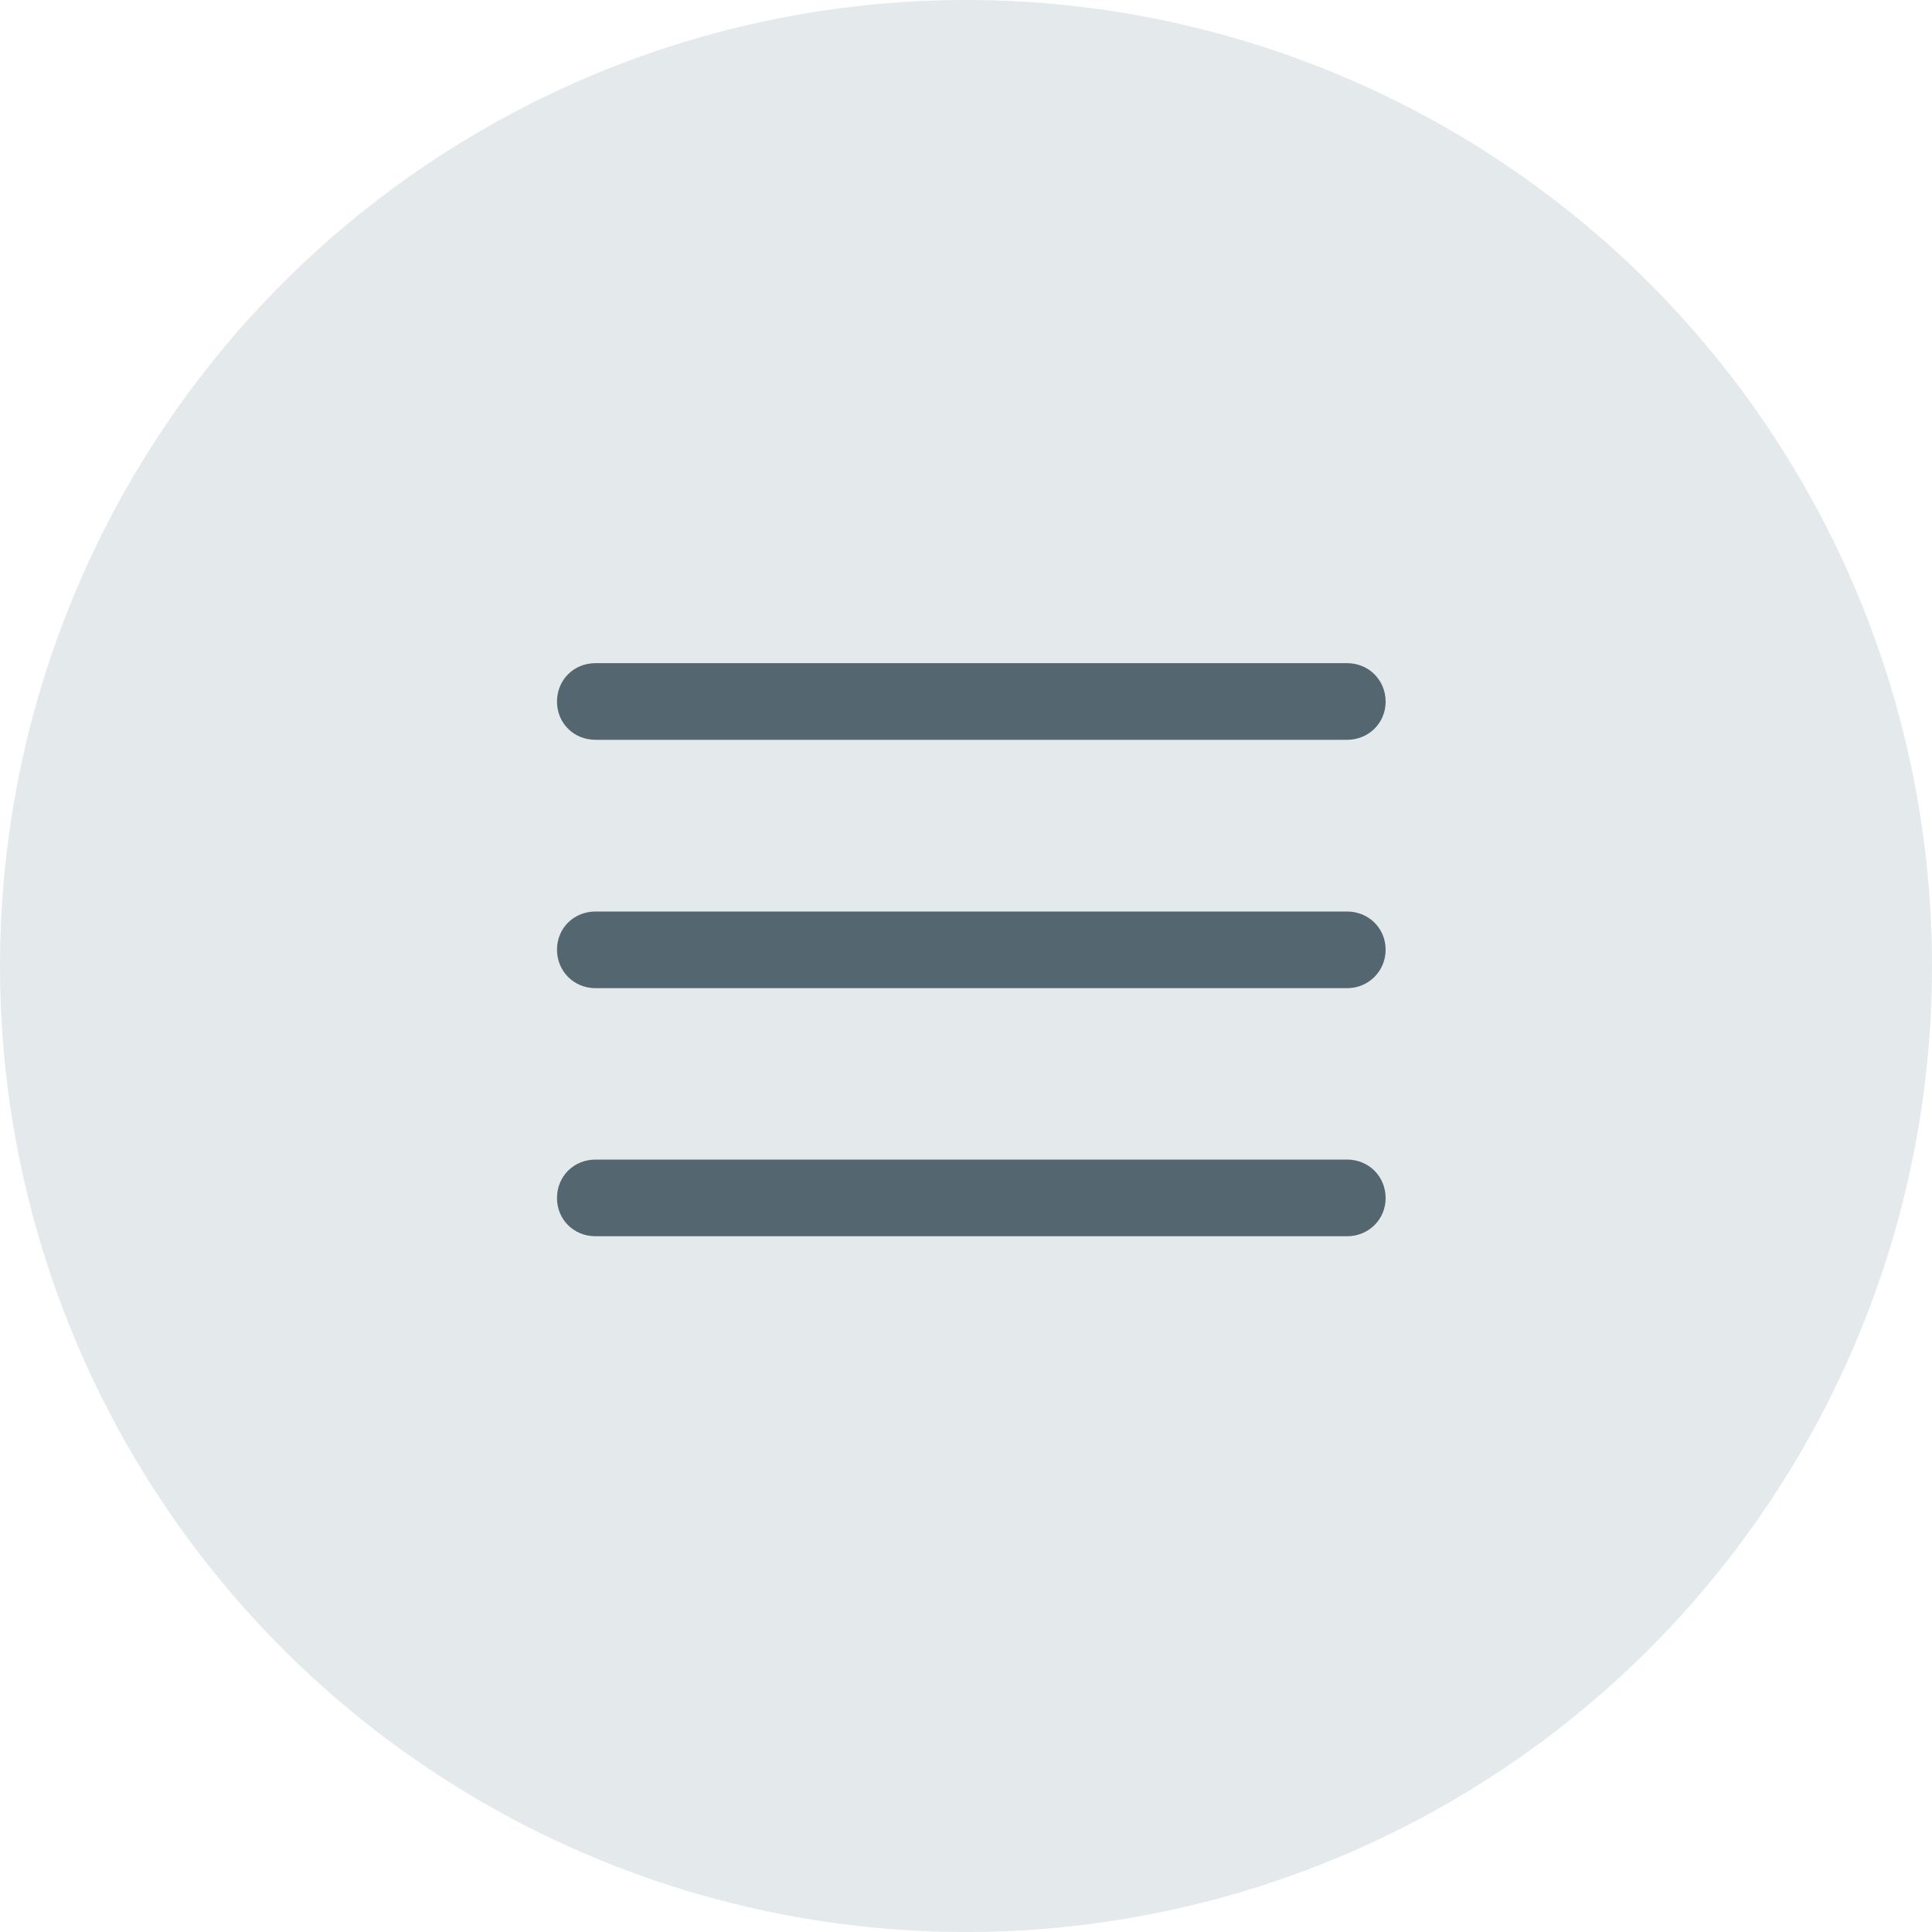 <?xml version="1.0" encoding="UTF-8"?> <svg xmlns="http://www.w3.org/2000/svg" width="40" height="40" viewBox="0 0 40 40" fill="none"> <circle cx="20" cy="20" r="20" fill="#E4E9EC"></circle> <path d="M12.329 15.317H27.891C28.334 15.317 28.688 14.971 28.688 14.527C28.688 14.079 28.336 13.73 27.891 13.73H12.329C11.879 13.73 11.532 14.075 11.532 14.527C11.532 14.97 11.878 15.317 12.329 15.317ZM12.329 20.459H27.891C28.334 20.459 28.688 20.107 28.688 19.662C28.688 19.22 28.336 18.872 27.891 18.872H12.329C11.879 18.872 11.532 19.218 11.532 19.662C11.532 20.105 11.878 20.459 12.329 20.459ZM12.329 25.595H27.891C28.334 25.595 28.688 25.249 28.688 24.805C28.688 24.355 28.336 24.008 27.891 24.008H12.329C11.879 24.008 11.532 24.354 11.532 24.805C11.532 25.248 11.878 25.595 12.329 25.595Z" fill="#546670"></path> </svg> 